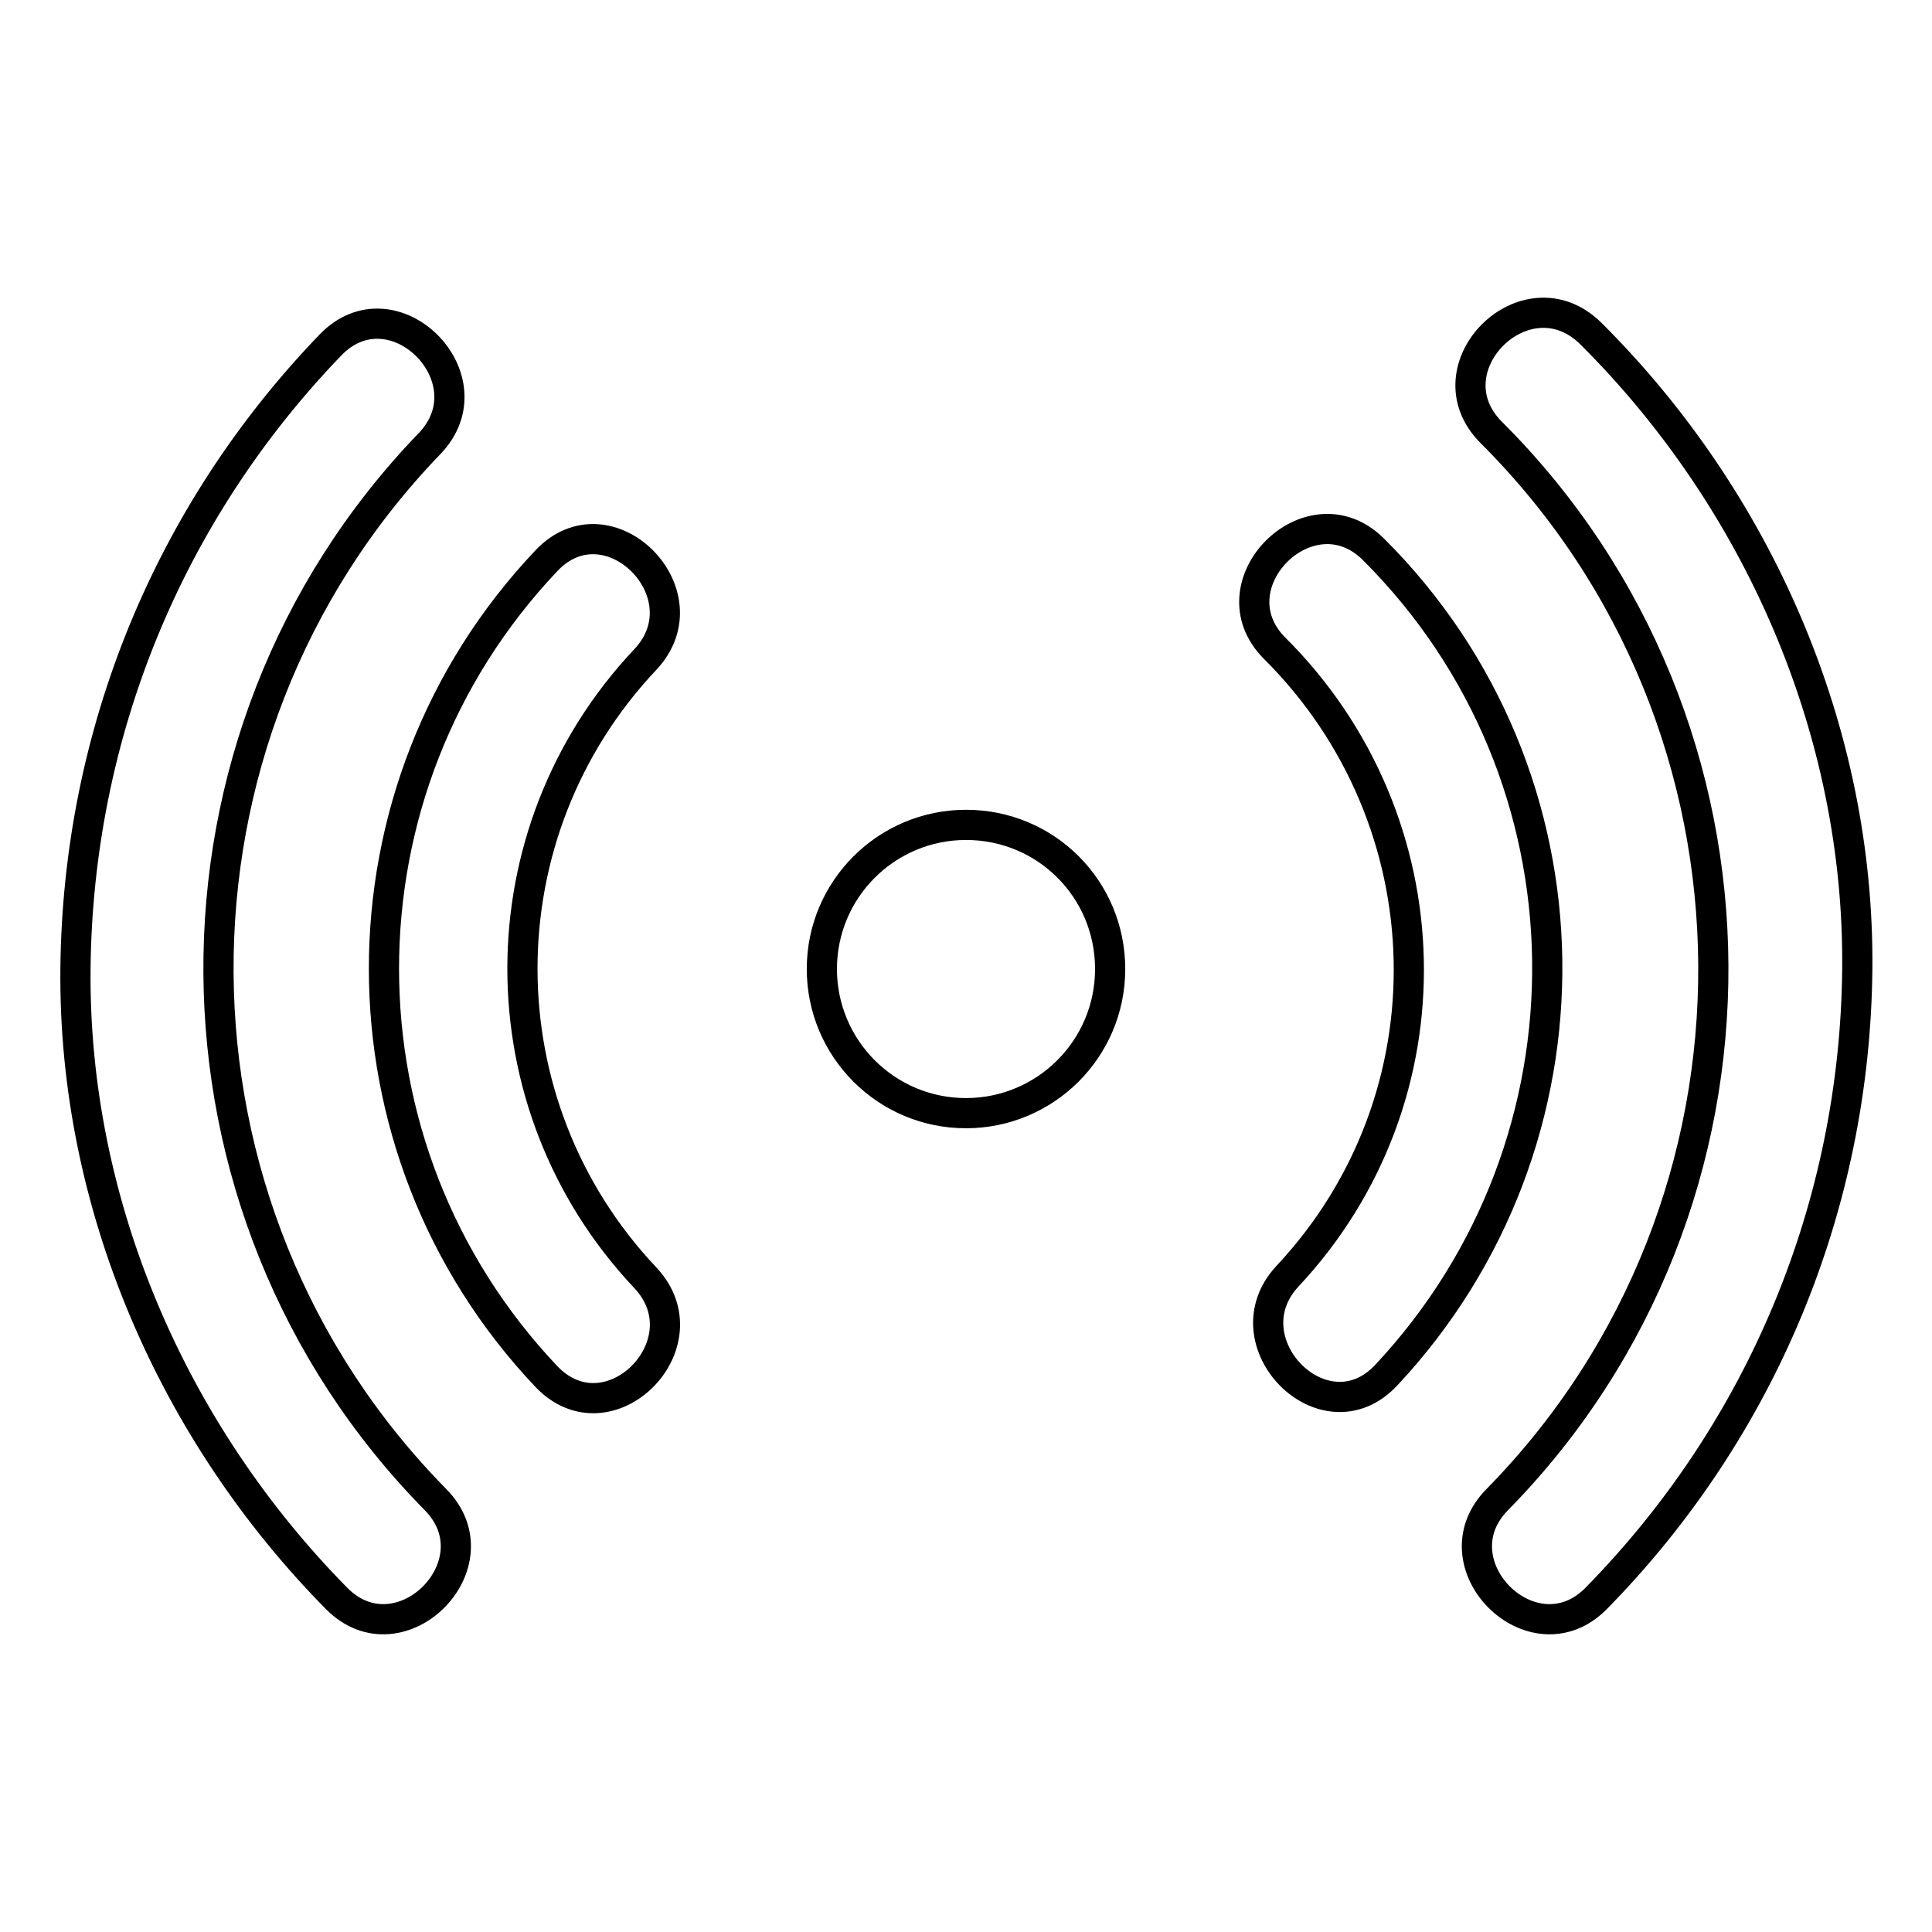 <?xml version="1.0" encoding="utf-8"?>
<!-- Svg Vector Icons : http://www.onlinewebfonts.com/icon -->
<!DOCTYPE svg PUBLIC "-//W3C//DTD SVG 1.1//EN" "http://www.w3.org/Graphics/SVG/1.1/DTD/svg11.dtd">
<svg version="1.1" xmlns="http://www.w3.org/2000/svg" xmlns:xlink="http://www.w3.org/1999/xlink" x="0px" y="0px" viewBox="0 0 256 256" enable-background="new 0 0 256 256" xml:space="preserve">
<g> <path stroke-width="4" fill-opacity="0" stroke="#000000"  d="M108.9,128.4c0,10.5,8.5,19.1,19.1,19.1c10.5,0,19.1-8.5,19.1-19.1s-8.5-19.1-19.1-19.1 C117.5,109.3,108.9,117.8,108.9,128.4L108.9,128.4z M85.5,169.3c-21.7-23-21.7-58.9,0-81.9c8.2-8.7-4.9-21.8-13.1-13.1 c-28.7,30.3-28.7,77.8,0,108.1C80.7,191.1,93.7,178,85.5,169.3z M168.9,85.9c22.9,22.8,23.9,59.5,1.7,83.2 c-8.1,8.7,4.9,21.9,13.1,13.1c29-31,28.4-79.4-1.7-109.4C173.6,64.4,160.5,77.5,168.9,85.9z M57.7,198.7 C19.7,160.1,19.3,97.8,56.9,58.8c8.3-8.6-4.8-21.7-13.1-13.1C22.3,68,10.3,97.3,10,128.4c-0.3,31.2,12.9,61.4,34.6,83.4 C53,220.3,66.1,207.2,57.7,198.7z M197.6,57.3c38.9,38.8,39.3,102.2,0.8,141.4c-8.4,8.5,4.7,21.6,13.1,13.1 c22-22.4,34.3-52.1,34.6-83.4c0.3-31.5-13.1-62.1-35.3-84.2C202.2,35.7,189.1,48.8,197.6,57.3L197.6,57.3z"/></g>
</svg>